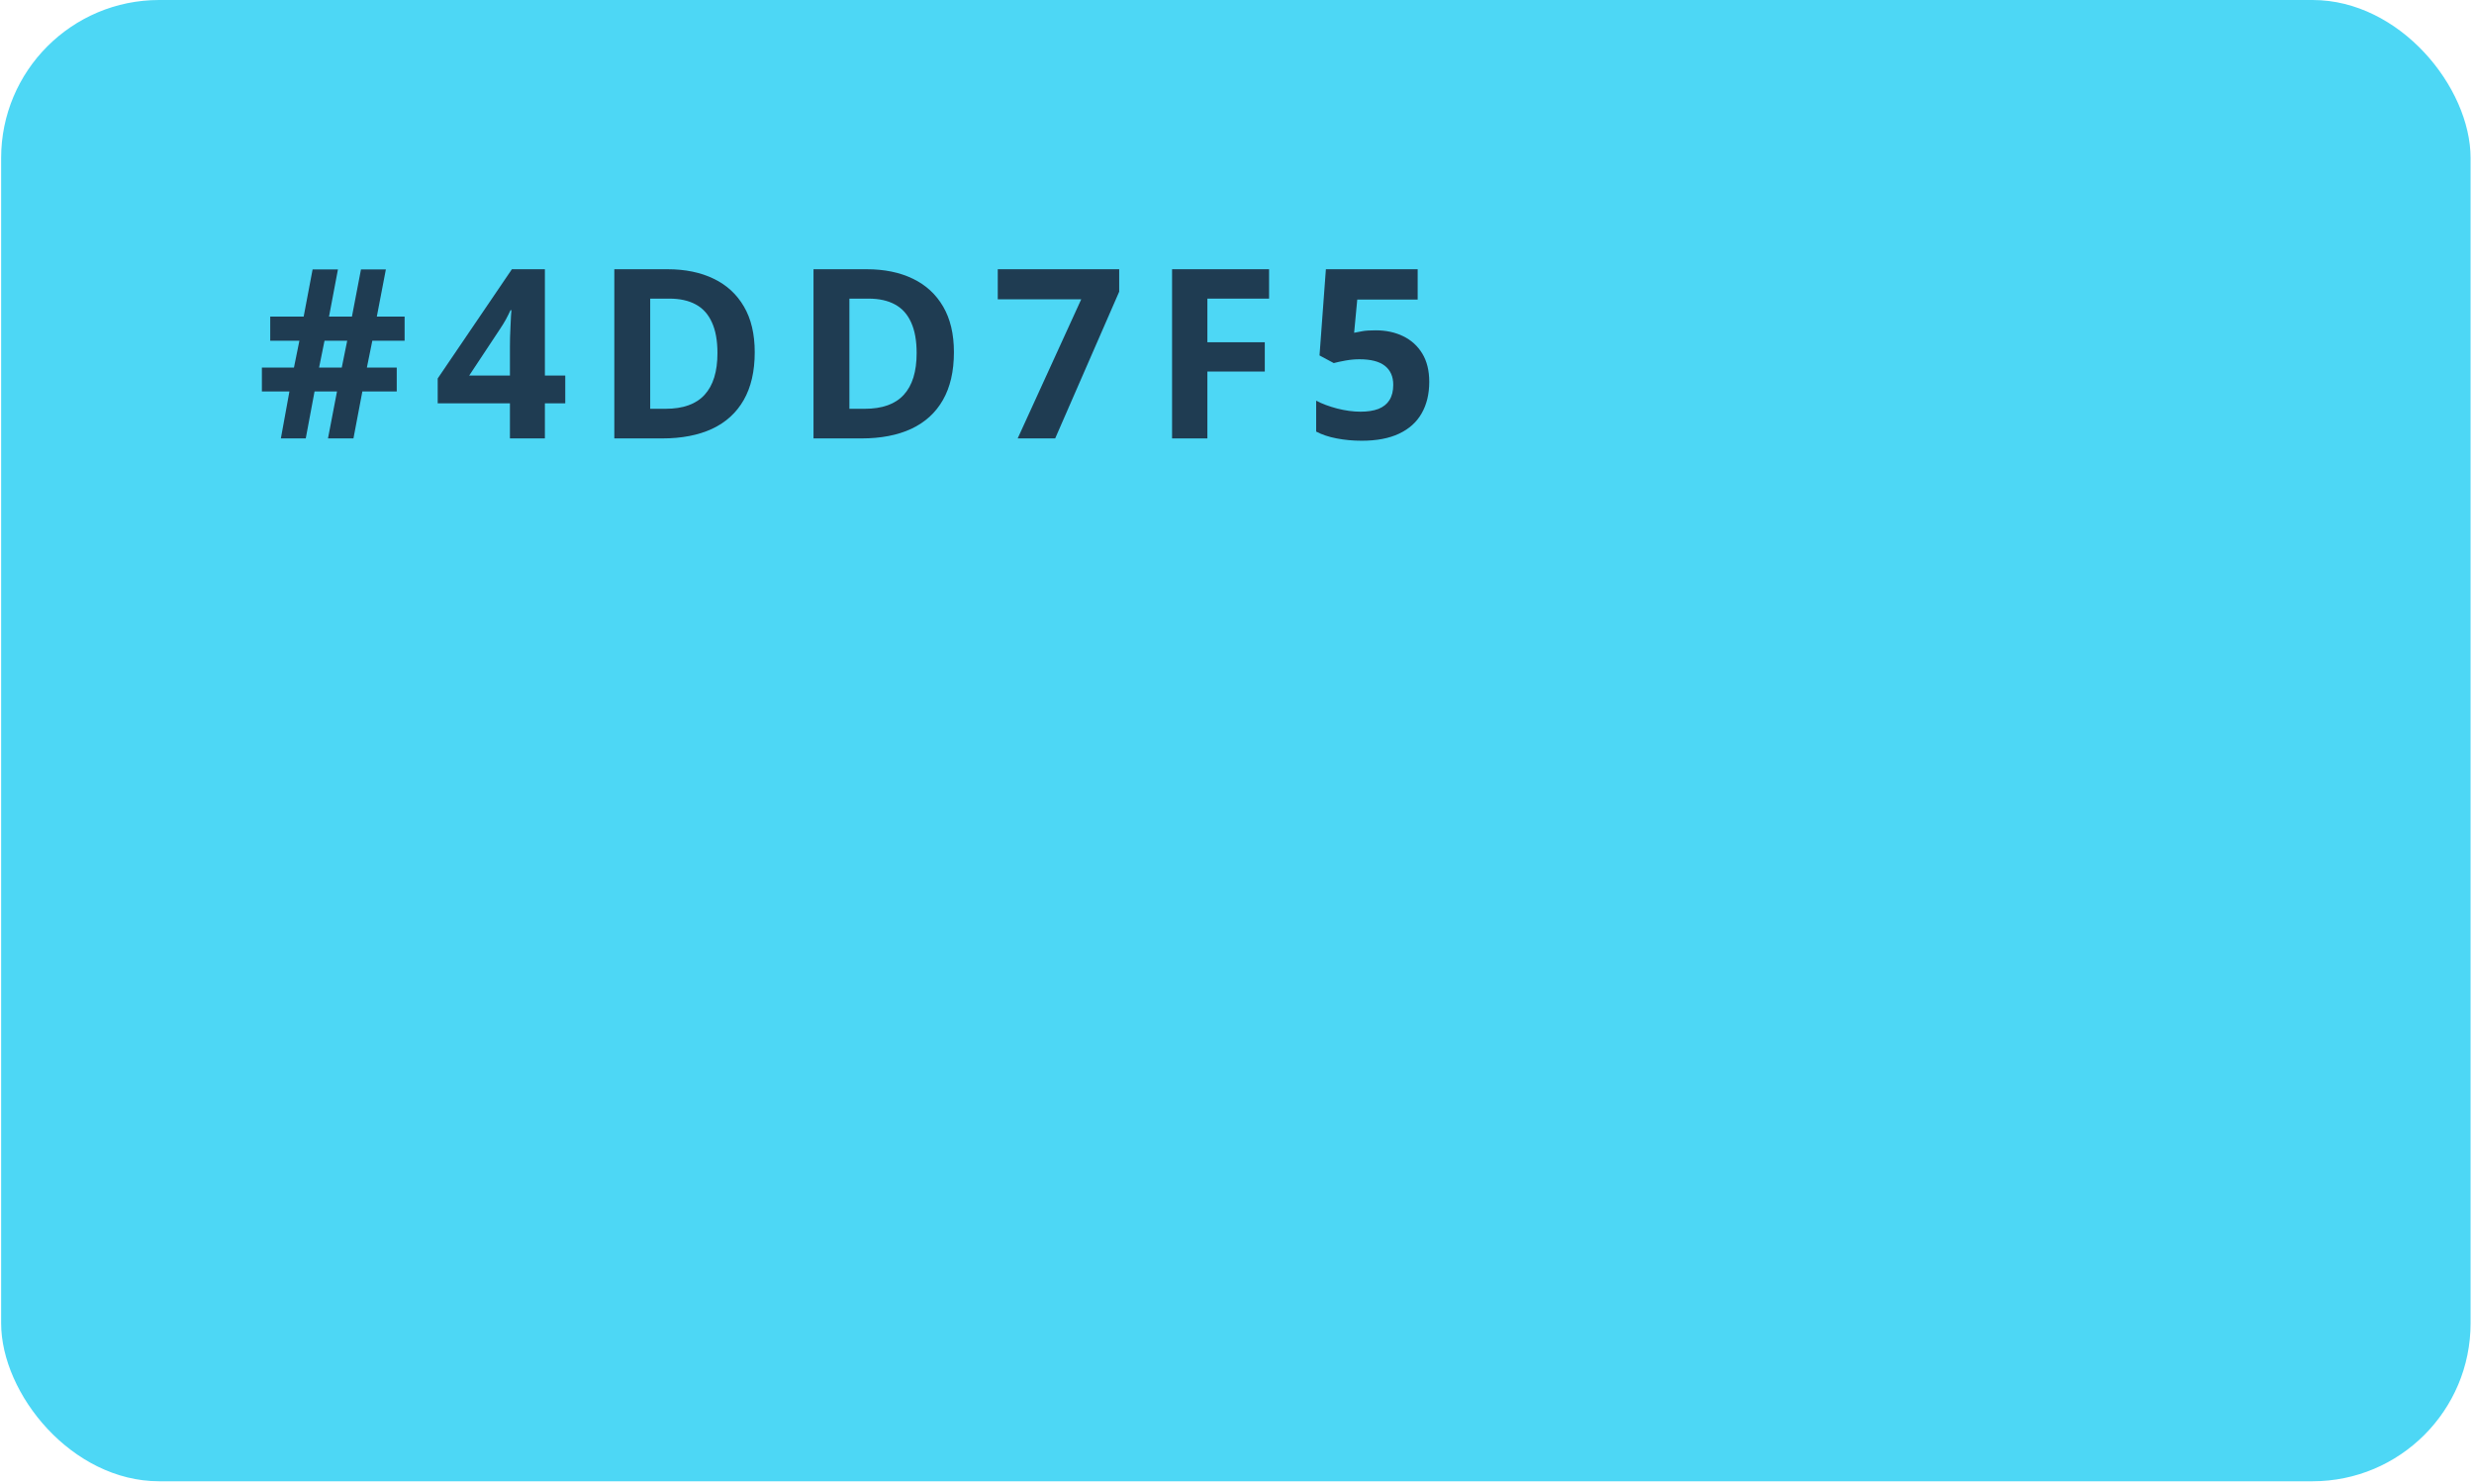 <svg xmlns="http://www.w3.org/2000/svg" width="665" height="399" viewBox="0 0 665 399" fill="none"><rect x="0.307" width="663.776" height="398.265" rx="42.482" fill="#4DD7F5"></rect><g opacity="0.8"><path d="M100.078 91.615L98.615 98.834H106.643V105.244H97.402L95.006 117.876H88.161L90.588 105.244H84.552L82.187 117.876H75.497L77.8 105.244H70.394V98.834H79.013L80.476 91.615H72.635V85.112H81.627L84.023 72.449H90.837L88.441 85.112H94.602L97.028 72.449H103.718L101.291 85.112H108.759V91.615H100.078ZM85.765 98.834H91.864L93.326 91.615H87.228L85.765 98.834Z" fill="#141529"></path><path d="M151.939 108.448H146.463V117.876H137.067V108.448H117.651V101.759L137.596 72.387H146.463V100.981H151.939V108.448ZM137.067 100.981V93.264C137.067 92.538 137.077 91.678 137.098 90.682C137.139 89.686 137.181 88.691 137.222 87.695C137.264 86.699 137.305 85.818 137.347 85.05C137.409 84.262 137.45 83.712 137.471 83.401H137.222C136.828 84.252 136.413 85.081 135.978 85.89C135.542 86.679 135.034 87.508 134.453 88.38L126.114 100.981H137.067Z" fill="#141529"></path><path d="M202.868 94.696C202.868 99.819 201.882 104.103 199.912 107.546C197.962 110.969 195.13 113.551 191.417 115.294C187.704 117.015 183.234 117.876 178.007 117.876H165.126V72.387H179.407C184.178 72.387 188.316 73.237 191.822 74.938C195.327 76.618 198.045 79.118 199.974 82.437C201.903 85.735 202.868 89.821 202.868 94.696ZM192.849 94.945C192.849 91.584 192.351 88.826 191.355 86.668C190.38 84.49 188.928 82.883 186.999 81.846C185.091 80.808 182.726 80.29 179.905 80.29H174.771V109.911H178.909C183.618 109.911 187.113 108.656 189.395 106.146C191.697 103.636 192.849 99.902 192.849 94.945Z" fill="#141529"></path><path d="M256.409 94.696C256.409 99.819 255.424 104.103 253.453 107.546C251.504 110.969 248.672 113.551 244.959 115.294C241.246 117.015 236.776 117.876 231.549 117.876H218.667V72.387H232.949C237.72 72.387 241.858 73.237 245.364 74.938C248.869 76.618 251.587 79.118 253.516 82.437C255.445 85.735 256.409 89.821 256.409 94.696ZM246.39 94.945C246.39 91.584 245.893 88.826 244.897 86.668C243.922 84.49 242.47 82.883 240.541 81.846C238.633 80.808 236.268 80.29 233.447 80.29H228.313V109.911H232.451C237.16 109.911 240.655 108.656 242.937 106.146C245.239 103.636 246.39 99.902 246.39 94.945Z" fill="#141529"></path><path d="M273.547 117.876L290.629 80.477H268.195V72.387H300.835V78.423L283.628 117.876H273.547Z" fill="#141529"></path><path d="M324.538 117.876H315.048V72.387H341.122V80.29H324.538V92.02H339.97V99.892H324.538V117.876Z" fill="#141529"></path><path d="M369.772 88.815C372.551 88.815 375.02 89.344 377.177 90.402C379.355 91.46 381.066 93.016 382.311 95.069C383.556 97.123 384.178 99.653 384.178 102.661C384.178 105.938 383.493 108.77 382.124 111.155C380.776 113.52 378.754 115.335 376.057 116.6C373.381 117.866 370.041 118.498 366.038 118.498C363.653 118.498 361.402 118.291 359.286 117.876C357.191 117.482 355.355 116.87 353.779 116.04V107.733C355.355 108.562 357.243 109.268 359.442 109.849C361.661 110.409 363.746 110.689 365.696 110.689C367.604 110.689 369.212 110.44 370.519 109.942C371.825 109.423 372.811 108.635 373.474 107.577C374.159 106.499 374.501 105.13 374.501 103.47C374.501 101.251 373.754 99.55 372.261 98.367C370.767 97.185 368.475 96.594 365.385 96.594C364.202 96.594 362.968 96.708 361.682 96.936C360.417 97.164 359.359 97.392 358.508 97.621L354.681 95.567L356.393 72.387H381.066V80.539H364.825L363.984 89.469C364.69 89.323 365.457 89.178 366.287 89.033C367.117 88.888 368.278 88.815 369.772 88.815Z" fill="#141529"></path></g></svg>
